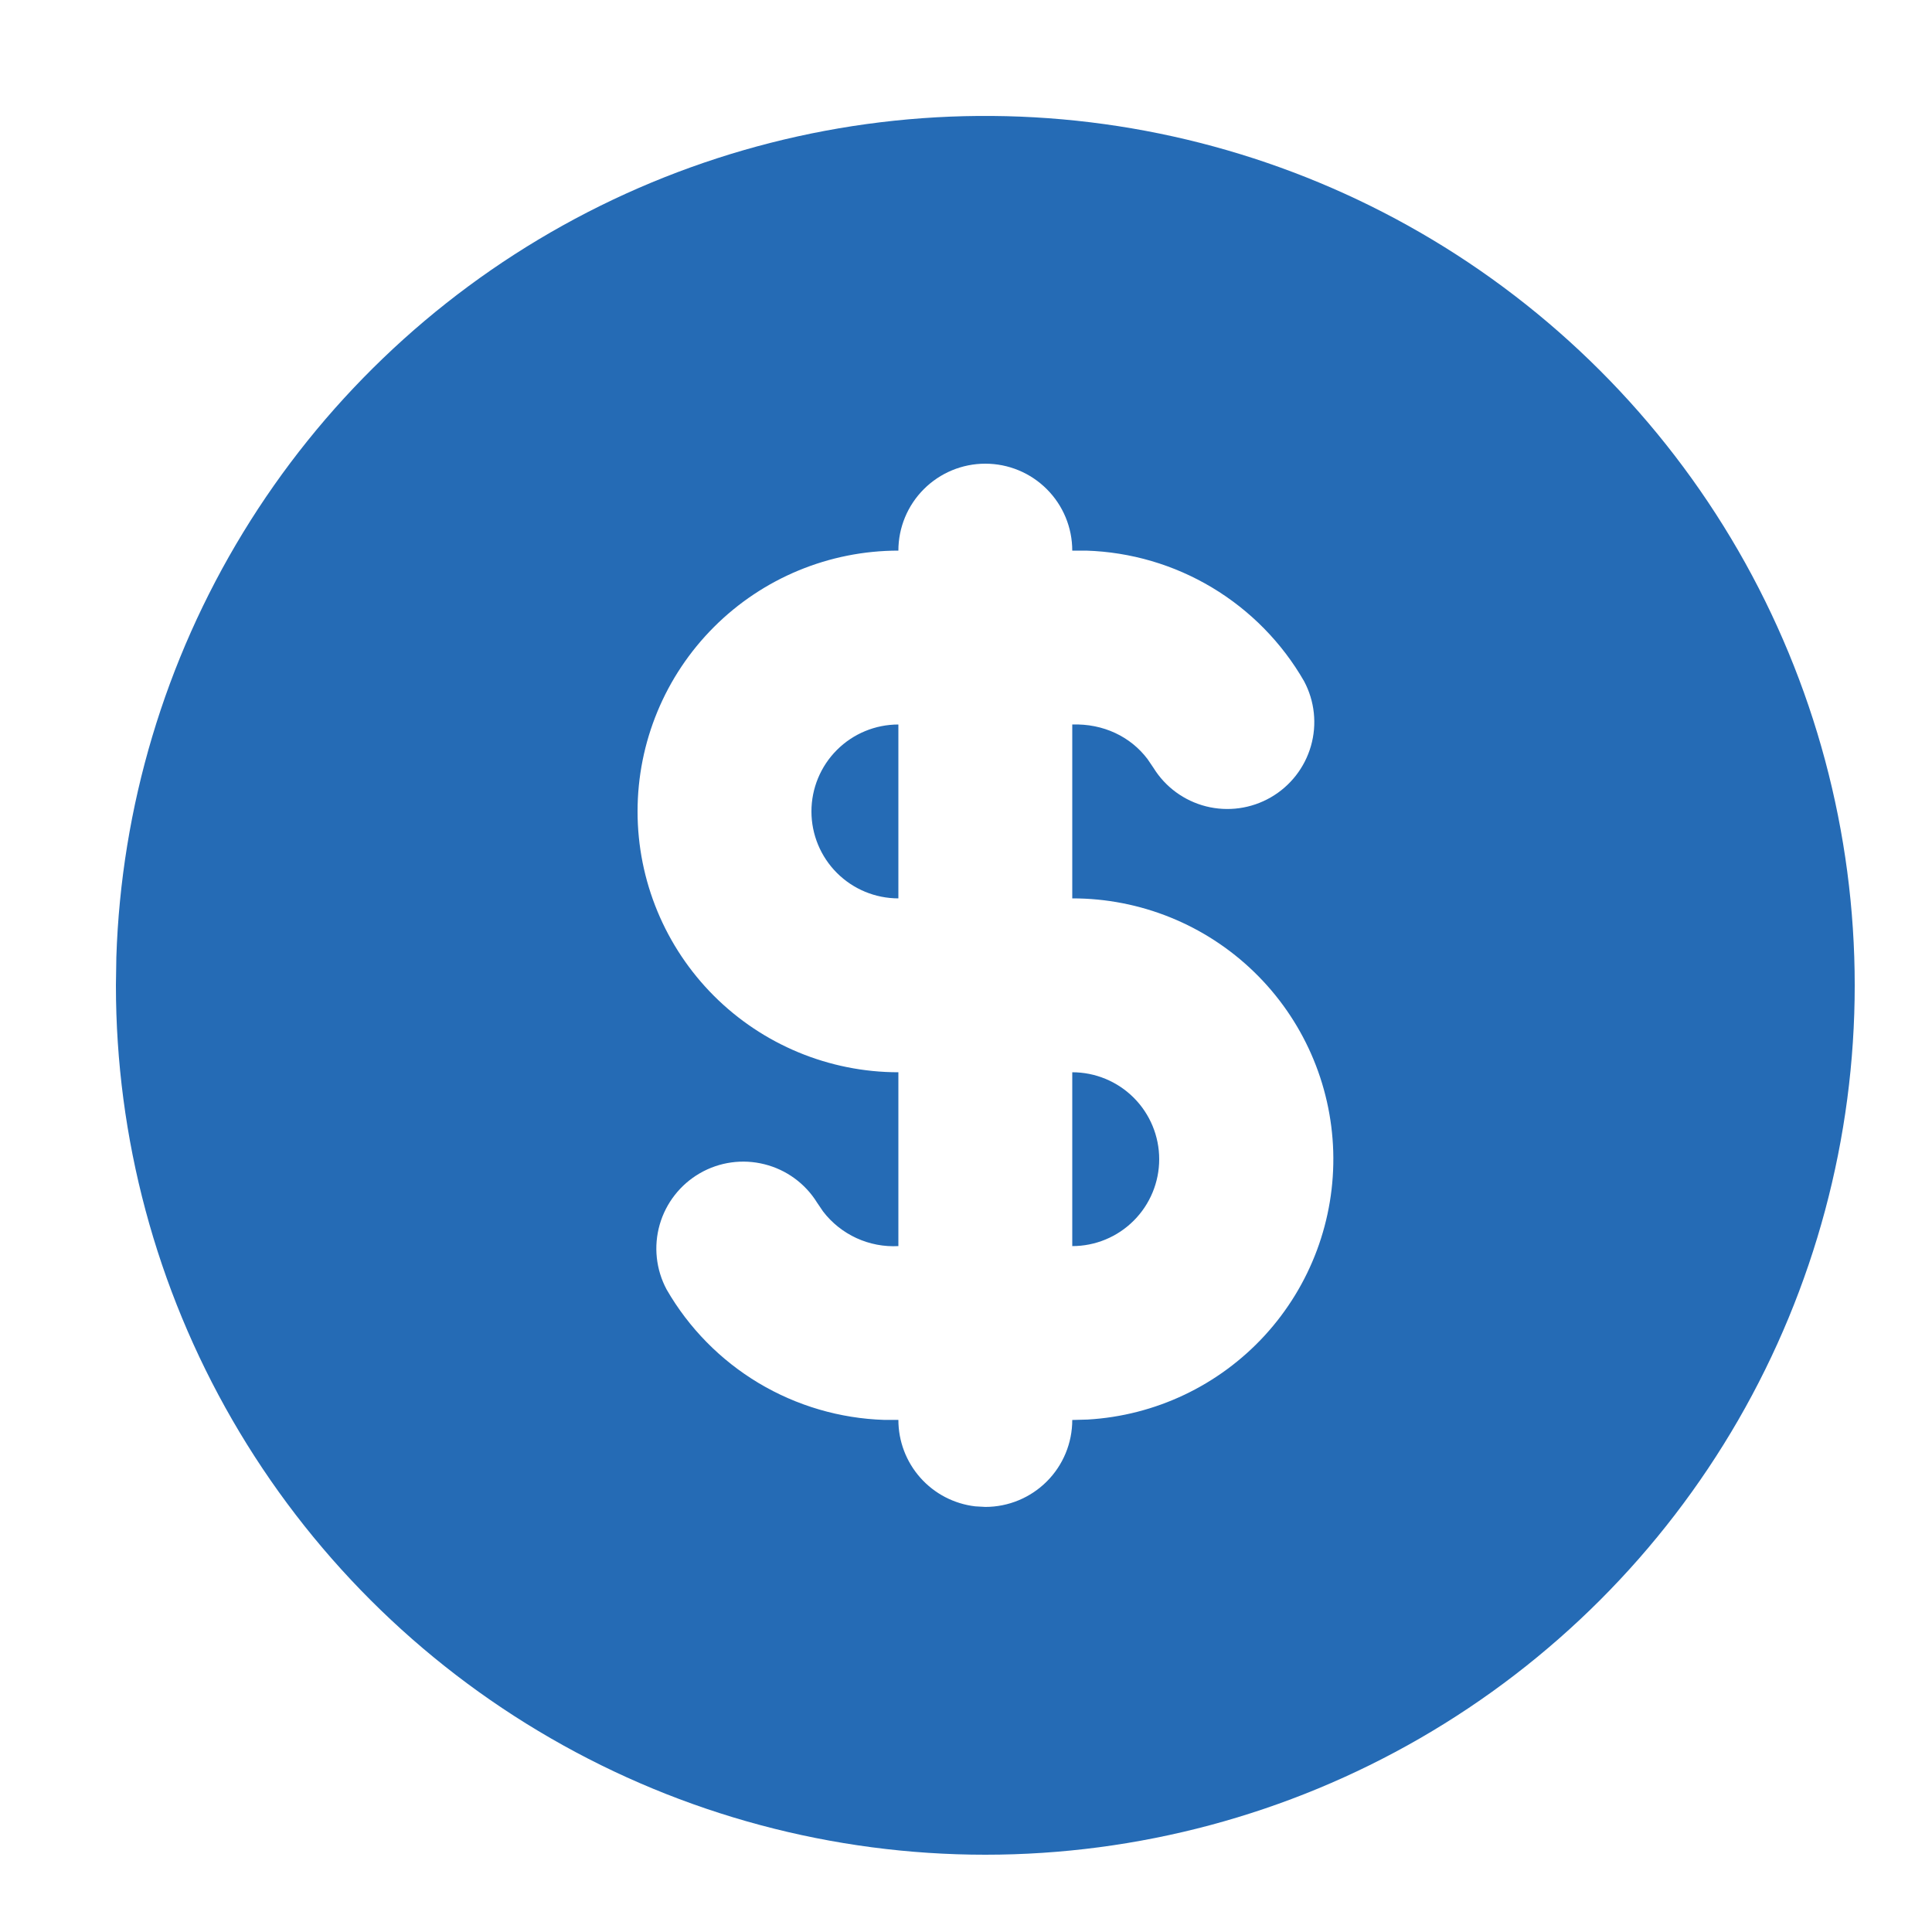<svg xmlns="http://www.w3.org/2000/svg" fill="none" viewBox="0 0 50 50" height="50" width="50">
<path fill="#256BB5" d="M36.75 6.015C40.17 7.99 43.011 10.83 44.986 14.25C46.96 17.671 48 21.551 48 25.5C48 29.45 46.96 33.33 44.986 36.75C43.011 40.171 40.17 43.011 36.75 44.986C33.329 46.961 29.449 48 25.5 48C21.55 48 17.67 46.96 14.25 44.985C10.829 43.011 7.989 40.17 6.014 36.75C4.039 33.329 3 29.449 3 25.5L3.011 24.771C3.137 20.885 4.268 17.098 6.293 13.779C8.318 10.461 11.169 7.723 14.567 5.834C17.965 3.945 21.795 2.969 25.682 3.001C29.57 3.032 33.383 4.071 36.75 6.015ZM25.5 12C24.903 12 24.331 12.237 23.909 12.659C23.487 13.081 23.25 13.653 23.25 14.25C21.46 14.25 19.743 14.961 18.477 16.227C17.211 17.493 16.5 19.209 16.5 21C16.5 22.79 17.211 24.507 18.477 25.773C19.743 27.038 21.46 27.75 23.25 27.75V32.249C22.877 32.269 22.505 32.198 22.165 32.042C21.826 31.886 21.529 31.65 21.302 31.354L21.148 31.127C20.841 30.63 20.352 30.273 19.785 30.131C19.219 29.988 18.619 30.071 18.113 30.363C17.607 30.655 17.234 31.132 17.073 31.693C16.912 32.255 16.976 32.857 17.252 33.372C17.826 34.368 18.645 35.201 19.631 35.792C20.618 36.382 21.739 36.711 22.888 36.747H23.25C23.25 37.299 23.452 37.831 23.818 38.243C24.184 38.656 24.689 38.919 25.237 38.984L25.5 38.999C26.097 38.999 26.669 38.762 27.091 38.34C27.513 37.919 27.75 37.346 27.75 36.749L28.146 36.738C29.9 36.637 31.546 35.855 32.733 34.56C33.92 33.265 34.555 31.558 34.504 29.802C34.452 28.045 33.718 26.378 32.457 25.155C31.195 23.931 29.507 23.248 27.75 23.25V18.75C28.555 18.723 29.26 19.065 29.698 19.645L29.852 19.872C30.159 20.369 30.648 20.726 31.215 20.869C31.781 21.011 32.381 20.928 32.887 20.636C33.393 20.345 33.766 19.867 33.927 19.306C34.088 18.744 34.024 18.142 33.748 17.627C33.175 16.631 32.355 15.797 31.369 15.206C30.383 14.615 29.262 14.286 28.112 14.25H27.75C27.75 13.954 27.692 13.662 27.579 13.389C27.466 13.116 27.3 12.868 27.091 12.659C26.882 12.45 26.634 12.284 26.361 12.171C26.088 12.058 25.796 12 25.5 12ZM27.75 27.75C28.347 27.75 28.919 27.987 29.341 28.409C29.763 28.831 30 29.403 30 30C30 30.596 29.763 31.169 29.341 31.59C28.919 32.013 28.347 32.249 27.75 32.249V27.75ZM23.25 18.75V23.25C22.653 23.25 22.081 23.013 21.659 22.591C21.237 22.169 21 21.596 21 21C21 20.403 21.237 19.831 21.659 19.409C22.081 18.987 22.653 18.75 23.25 18.75Z"></path>
</svg>
